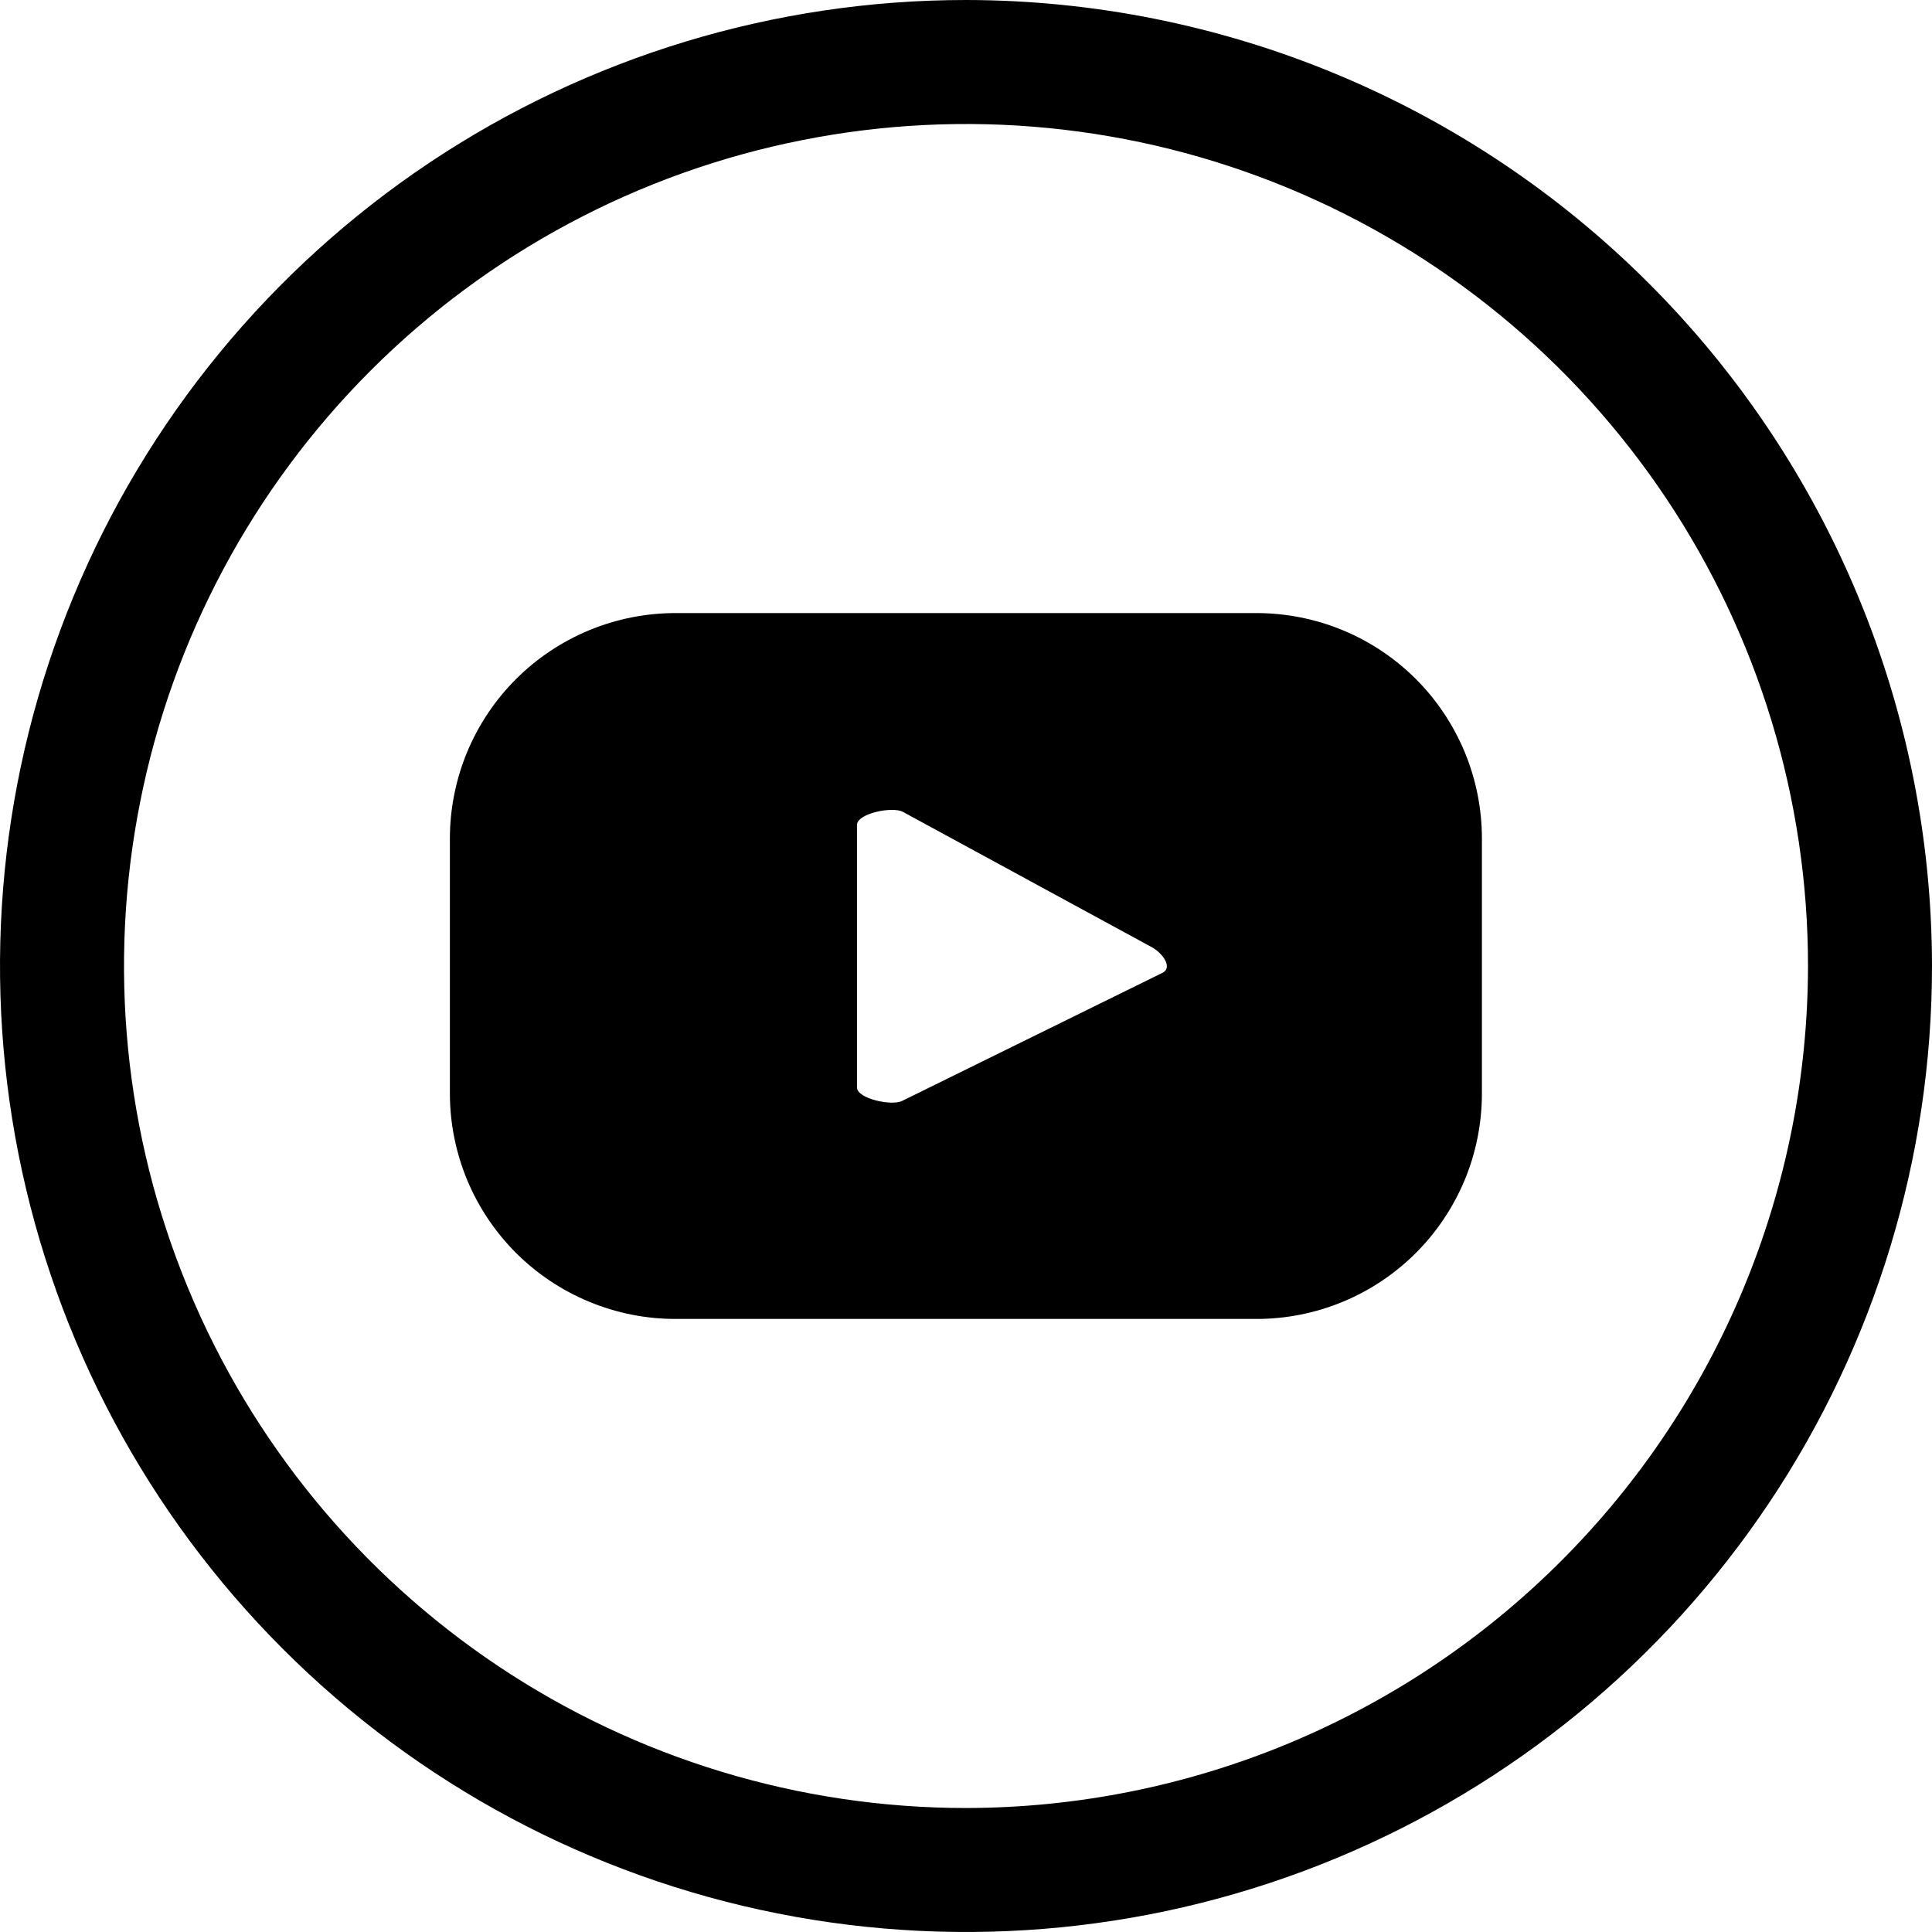 <svg width="28" height="28" viewBox="0 0 28 28" fill="none" xmlns="http://www.w3.org/2000/svg">
<g clip-path="url(#clip0_1040_211)">
<path d="M21.477 12.154C21.477 11.725 21.393 11.3 21.229 10.903C21.064 10.506 20.824 10.145 20.52 9.841C20.216 9.538 19.856 9.297 19.459 9.133C19.062 8.969 18.637 8.885 18.207 8.885H9.793C9.363 8.885 8.938 8.969 8.541 9.133C8.144 9.297 7.783 9.538 7.479 9.841C7.175 10.145 6.934 10.505 6.769 10.902C6.605 11.299 6.52 11.725 6.52 12.154V15.846C6.52 16.275 6.605 16.701 6.769 17.098C6.934 17.495 7.175 17.855 7.479 18.159C7.783 18.462 8.144 18.703 8.541 18.867C8.938 19.031 9.363 19.116 9.793 19.115H18.207C18.637 19.116 19.062 19.031 19.459 18.867C19.856 18.703 20.216 18.462 20.52 18.159C20.824 17.855 21.064 17.494 21.229 17.098C21.393 16.701 21.477 16.275 21.477 15.846V12.154ZM16.851 14.097L13.077 15.954C12.931 16.033 12.42 15.924 12.42 15.76V11.956C12.42 11.788 12.935 11.684 13.085 11.766L16.679 13.72C16.836 13.798 17.004 14.015 16.851 14.097Z" fill="black"/>
<path d="M14 0C11.231 0 8.524 0.821 6.222 2.359C3.92 3.898 2.125 6.084 1.066 8.642C0.006 11.201 -0.271 14.015 0.269 16.731C0.809 19.447 2.143 21.942 4.101 23.899C6.058 25.857 8.553 27.191 11.269 27.731C13.985 28.271 16.799 27.994 19.358 26.934C21.916 25.875 24.102 24.08 25.641 21.778C27.179 19.476 28 16.769 28 14C27.996 10.288 26.52 6.73 23.895 4.105C21.27 1.48 17.712 0.004 14 0V0ZM14 26.203C11.586 26.203 9.227 25.487 7.22 24.146C5.214 22.805 3.65 20.9 2.726 18.67C1.802 16.44 1.561 13.986 2.032 11.619C2.502 9.252 3.665 7.078 5.371 5.371C7.078 3.665 9.252 2.502 11.619 2.032C13.986 1.561 16.44 1.802 18.67 2.726C20.9 3.65 22.805 5.214 24.146 7.22C25.487 9.227 26.203 11.586 26.203 14C26.199 17.235 24.912 20.337 22.624 22.624C20.337 24.912 17.235 26.199 14 26.203V26.203Z" fill="black"/>
</g>
<defs>
<clipPath id="clip0_1040_211">
<rect width="28" height="28" fill="white"/>
</clipPath>
</defs>
</svg>
